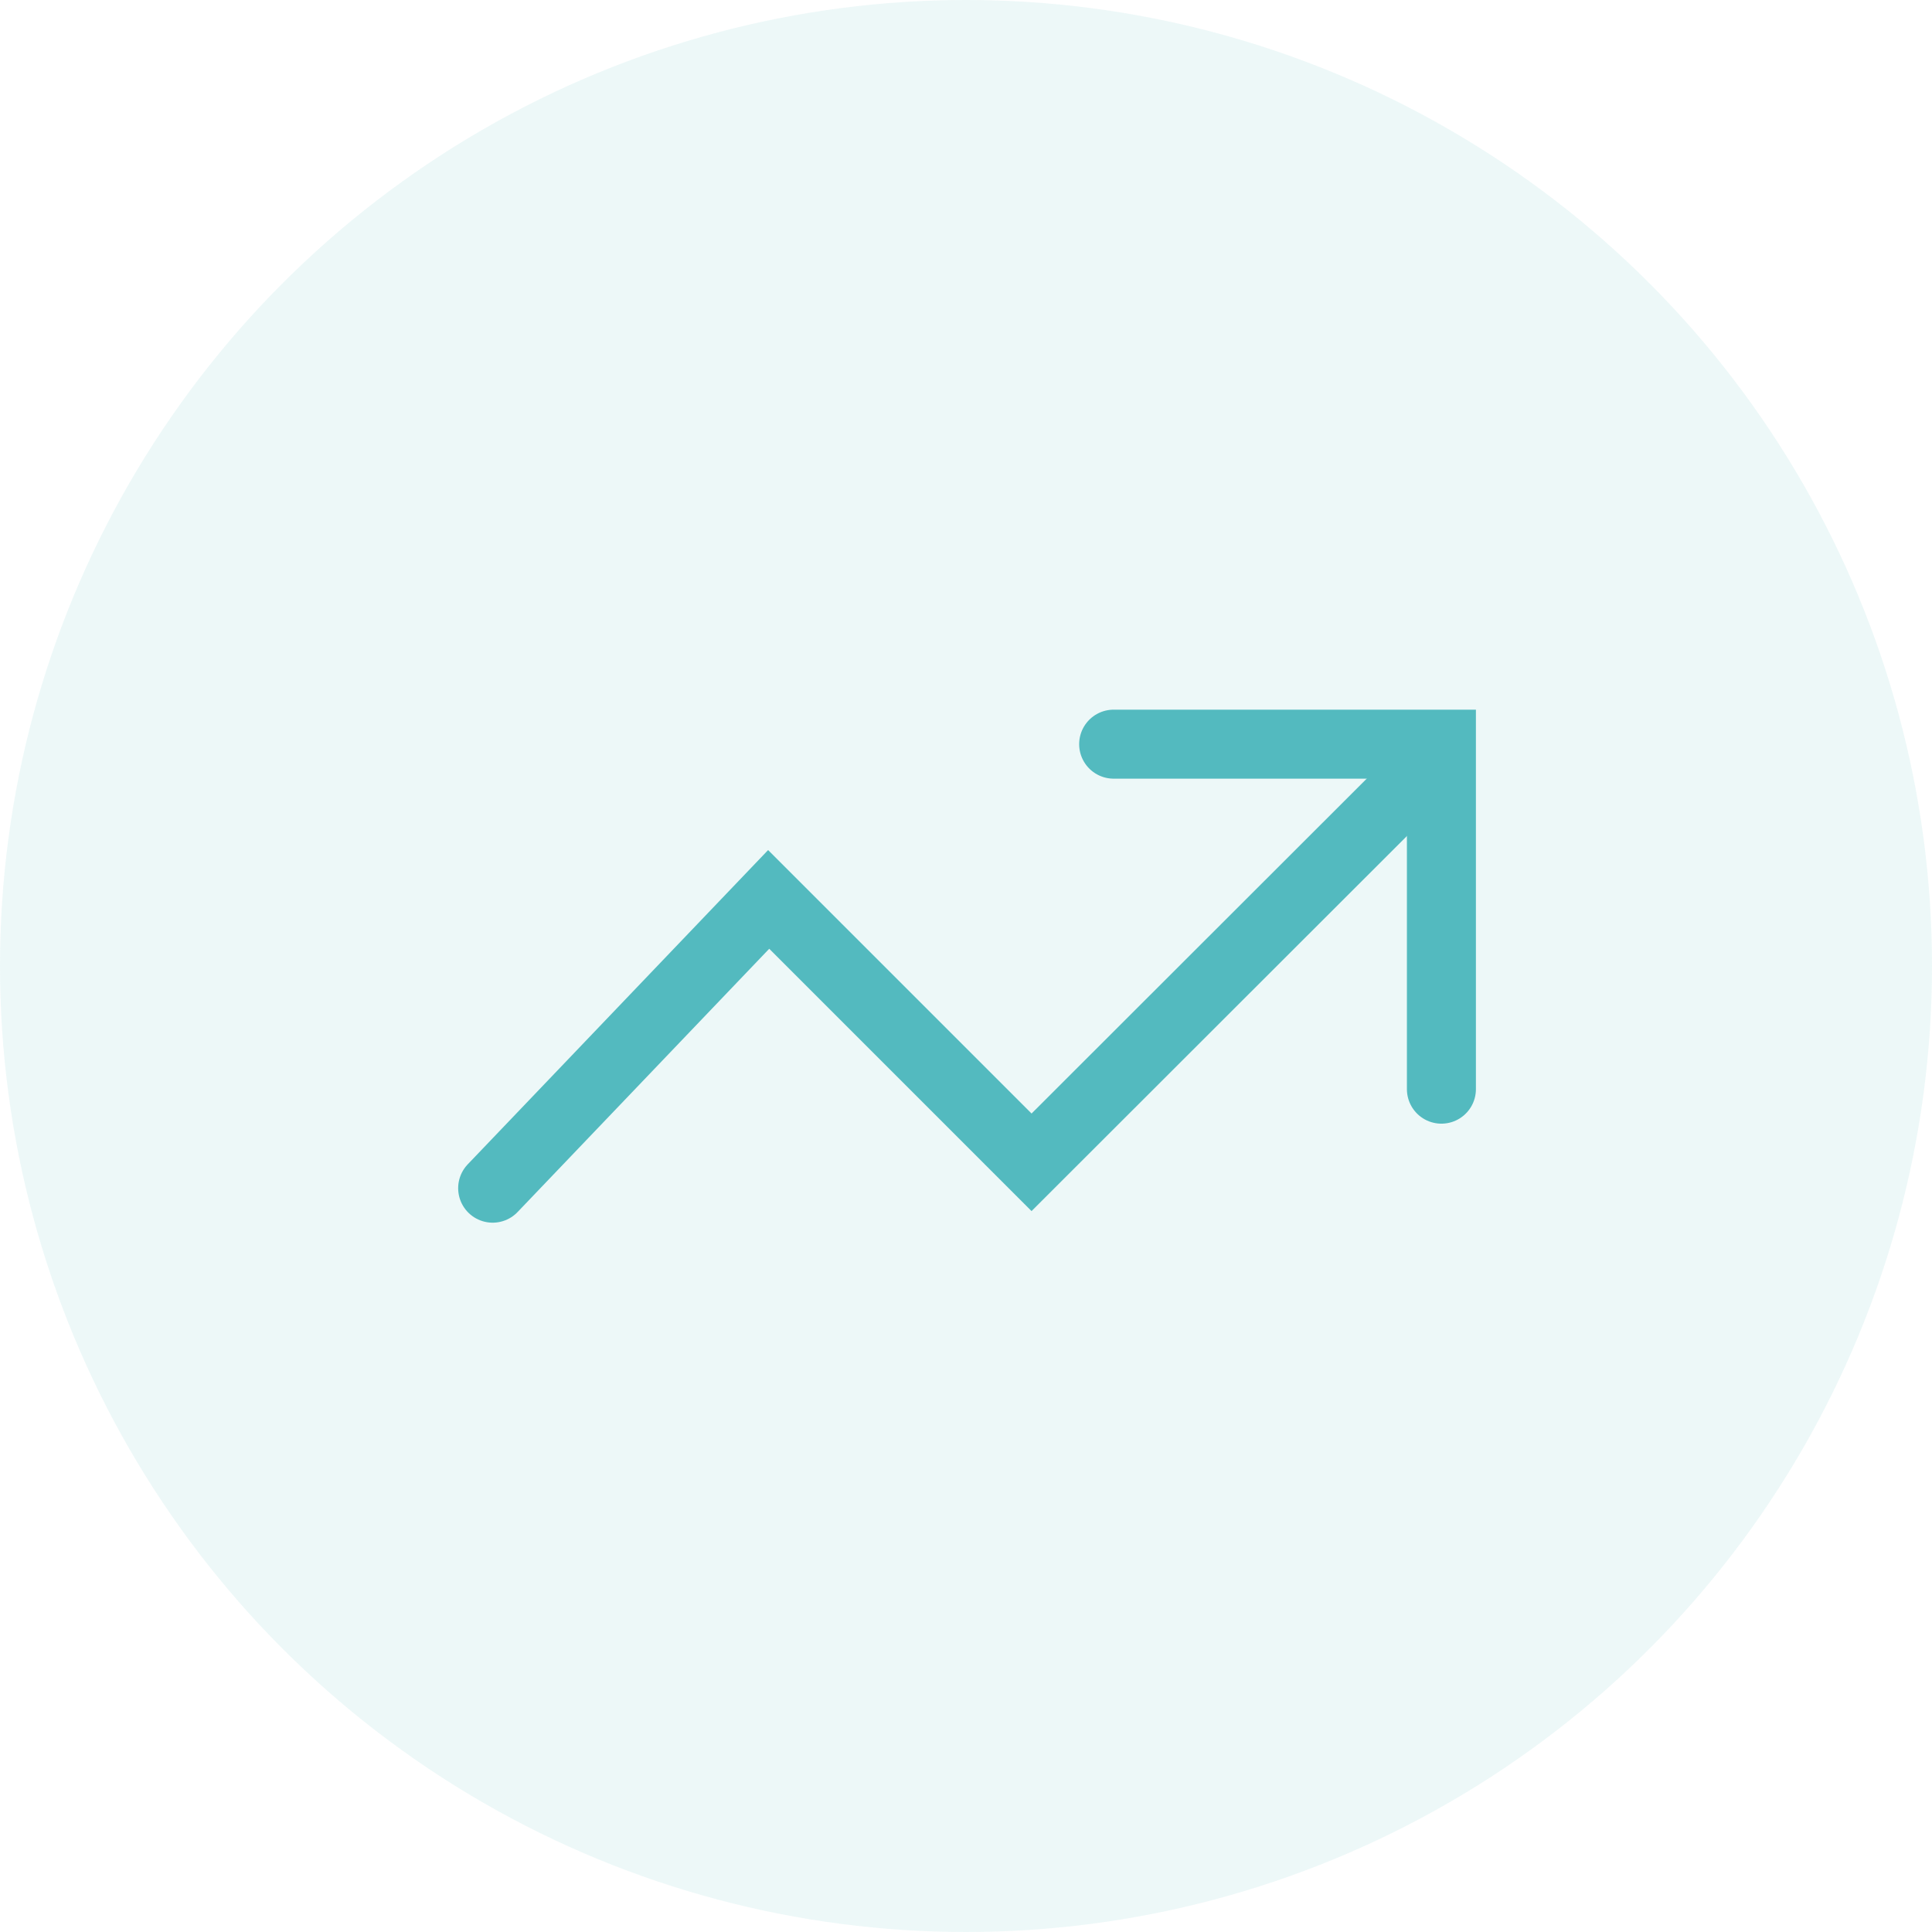 <?xml version="1.0" encoding="UTF-8"?> <svg xmlns="http://www.w3.org/2000/svg" xmlns:xlink="http://www.w3.org/1999/xlink" width="56px" height="56px" viewBox="0 0 56 56" version="1.1"><title>Group 56</title><g id="New-Changes-2020" stroke="none" stroke-width="1" fill="none" fill-rule="evenodd"><g id="Navigation" transform="translate(-310, -320)"><g id="Group-69" transform="translate(242, 94)"><g id="Group-67" transform="translate(68, 222)"><g id="Group-56" transform="translate(0, 4)"><circle id="Oval-Copy-17" fill-opacity="0.102" fill="#53BABF" cx="28" cy="28" r="28"></circle><g id="Growth" transform="translate(14, 21)" stroke="#53BABF" stroke-linecap="round" stroke-width="2"><polyline id="Path" points="0.28 13.44 8.28 5.07 15.9 12.69 27.06 1.54"></polyline><polyline id="Path" points="18.28 0.57 27.78 0.57 27.78 10.57"></polyline></g></g></g></g></g></g></svg> 